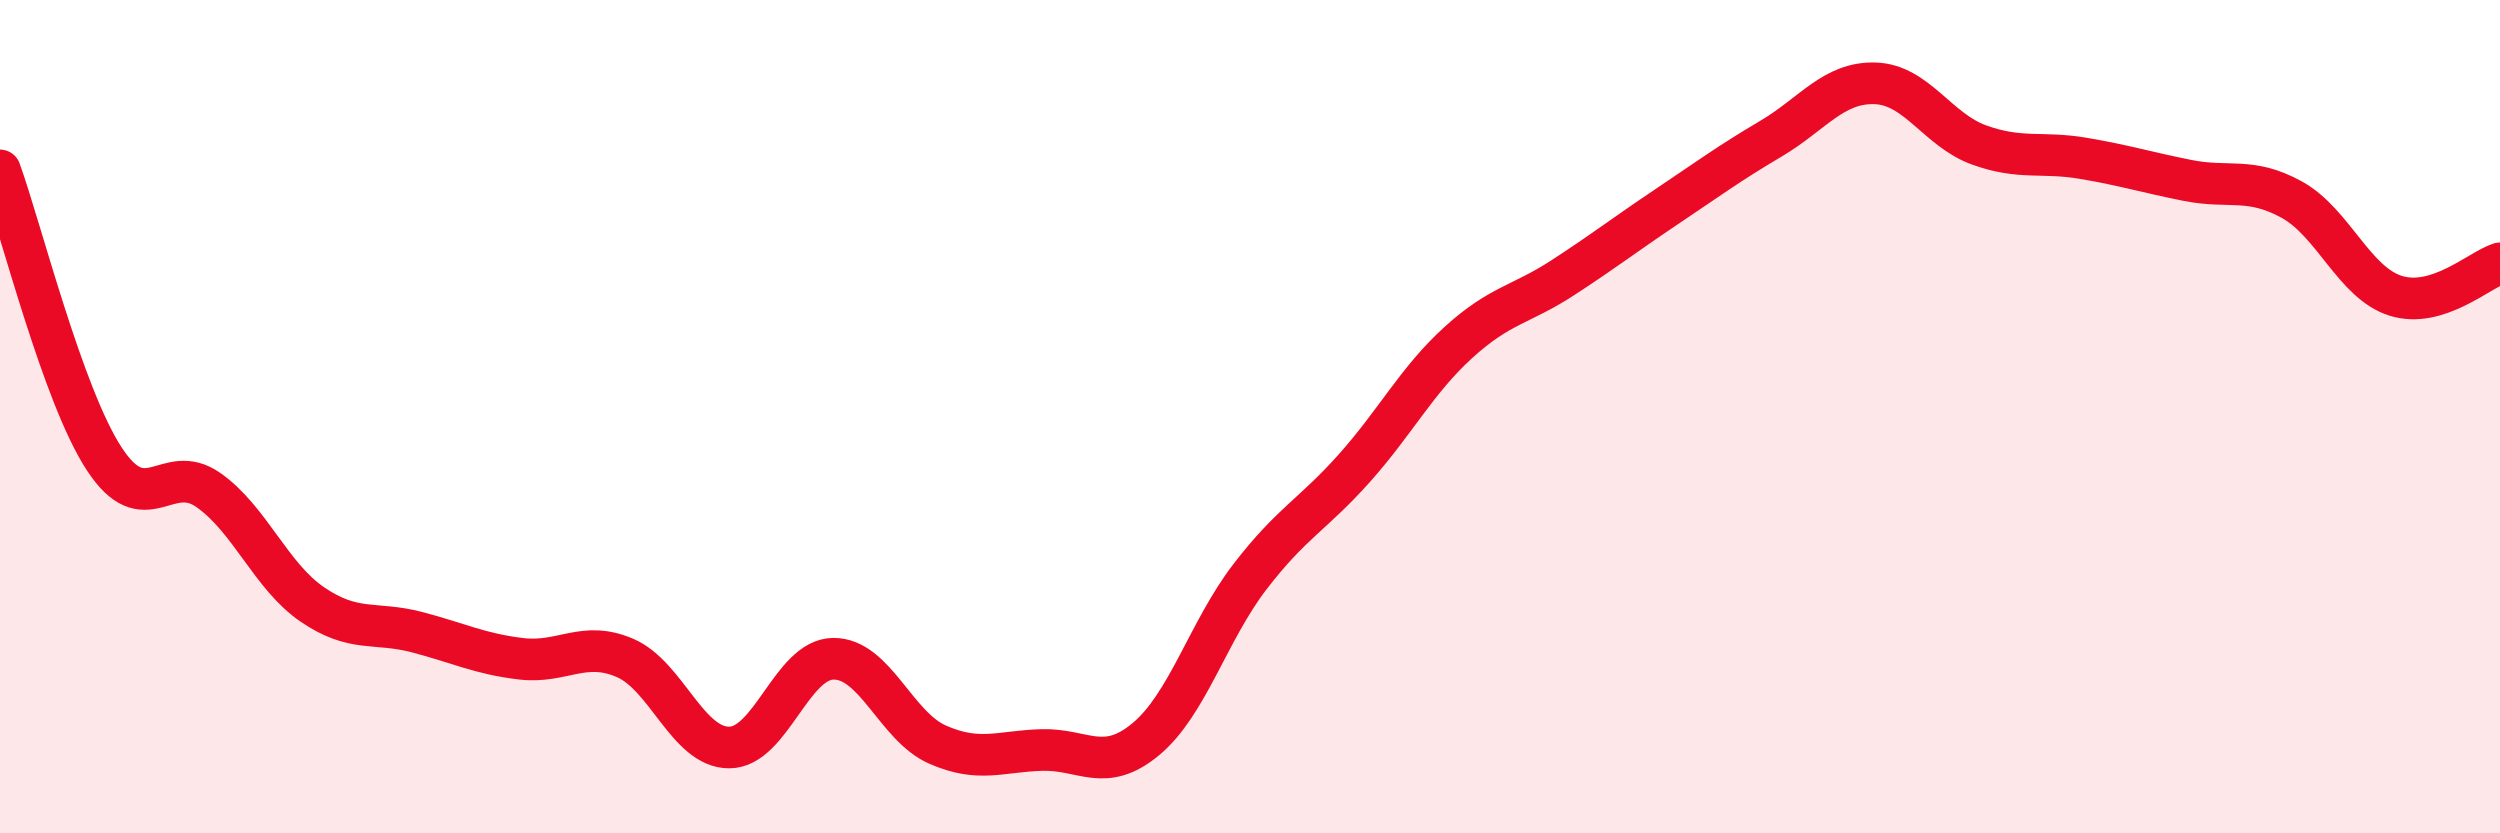 
    <svg width="60" height="20" viewBox="0 0 60 20" xmlns="http://www.w3.org/2000/svg">
      <path
        d="M 0,4.09 C 0.5,5.47 1.5,9.48 2.5,11.01 C 3.5,12.54 4,11.06 5,11.76 C 6,12.46 6.5,13.83 7.5,14.51 C 8.5,15.19 9,14.91 10,15.17 C 11,15.43 11.5,15.69 12.5,15.81 C 13.5,15.93 14,15.36 15,15.79 C 16,16.22 16.5,17.94 17.5,17.94 C 18.5,17.94 19,15.82 20,15.81 C 21,15.8 21.5,17.43 22.5,17.87 C 23.5,18.31 24,18.03 25,18 C 26,17.97 26.5,18.57 27.5,17.74 C 28.5,16.91 29,15.14 30,13.84 C 31,12.54 31.5,12.36 32.5,11.24 C 33.5,10.12 34,9.13 35,8.22 C 36,7.31 36.5,7.32 37.5,6.67 C 38.5,6.02 39,5.63 40,4.96 C 41,4.29 41.5,3.92 42.5,3.33 C 43.5,2.74 44,1.97 45,2 C 46,2.03 46.5,3.12 47.5,3.48 C 48.5,3.84 49,3.63 50,3.8 C 51,3.97 51.5,4.13 52.5,4.33 C 53.5,4.53 54,4.24 55,4.79 C 56,5.34 56.5,6.79 57.5,7.1 C 58.5,7.41 59.5,6.48 60,6.32L60 20L0 20Z"
        fill="#EB0A25"
        opacity="0.1"
        stroke-linecap="round"
        stroke-linejoin="round"
      />
      <path
        d="M 0,4.09 C 0.5,5.47 1.5,9.48 2.5,11.01 C 3.5,12.54 4,11.06 5,11.76 C 6,12.46 6.5,13.83 7.5,14.51 C 8.5,15.19 9,14.91 10,15.17 C 11,15.43 11.5,15.69 12.5,15.81 C 13.5,15.93 14,15.36 15,15.79 C 16,16.22 16.5,17.94 17.5,17.94 C 18.5,17.94 19,15.82 20,15.81 C 21,15.8 21.5,17.43 22.5,17.87 C 23.5,18.31 24,18.03 25,18 C 26,17.97 26.5,18.57 27.5,17.74 C 28.5,16.91 29,15.14 30,13.84 C 31,12.54 31.5,12.36 32.5,11.24 C 33.5,10.12 34,9.13 35,8.22 C 36,7.31 36.5,7.32 37.5,6.67 C 38.5,6.02 39,5.63 40,4.96 C 41,4.29 41.5,3.92 42.5,3.33 C 43.5,2.74 44,1.97 45,2 C 46,2.03 46.5,3.12 47.5,3.48 C 48.5,3.84 49,3.63 50,3.8 C 51,3.97 51.5,4.13 52.5,4.33 C 53.5,4.53 54,4.24 55,4.79 C 56,5.34 56.5,6.79 57.5,7.1 C 58.5,7.41 59.5,6.48 60,6.32"
        stroke="#EB0A25"
        stroke-width="1"
        fill="none"
        stroke-linecap="round"
        stroke-linejoin="round"
      />
    </svg>
  